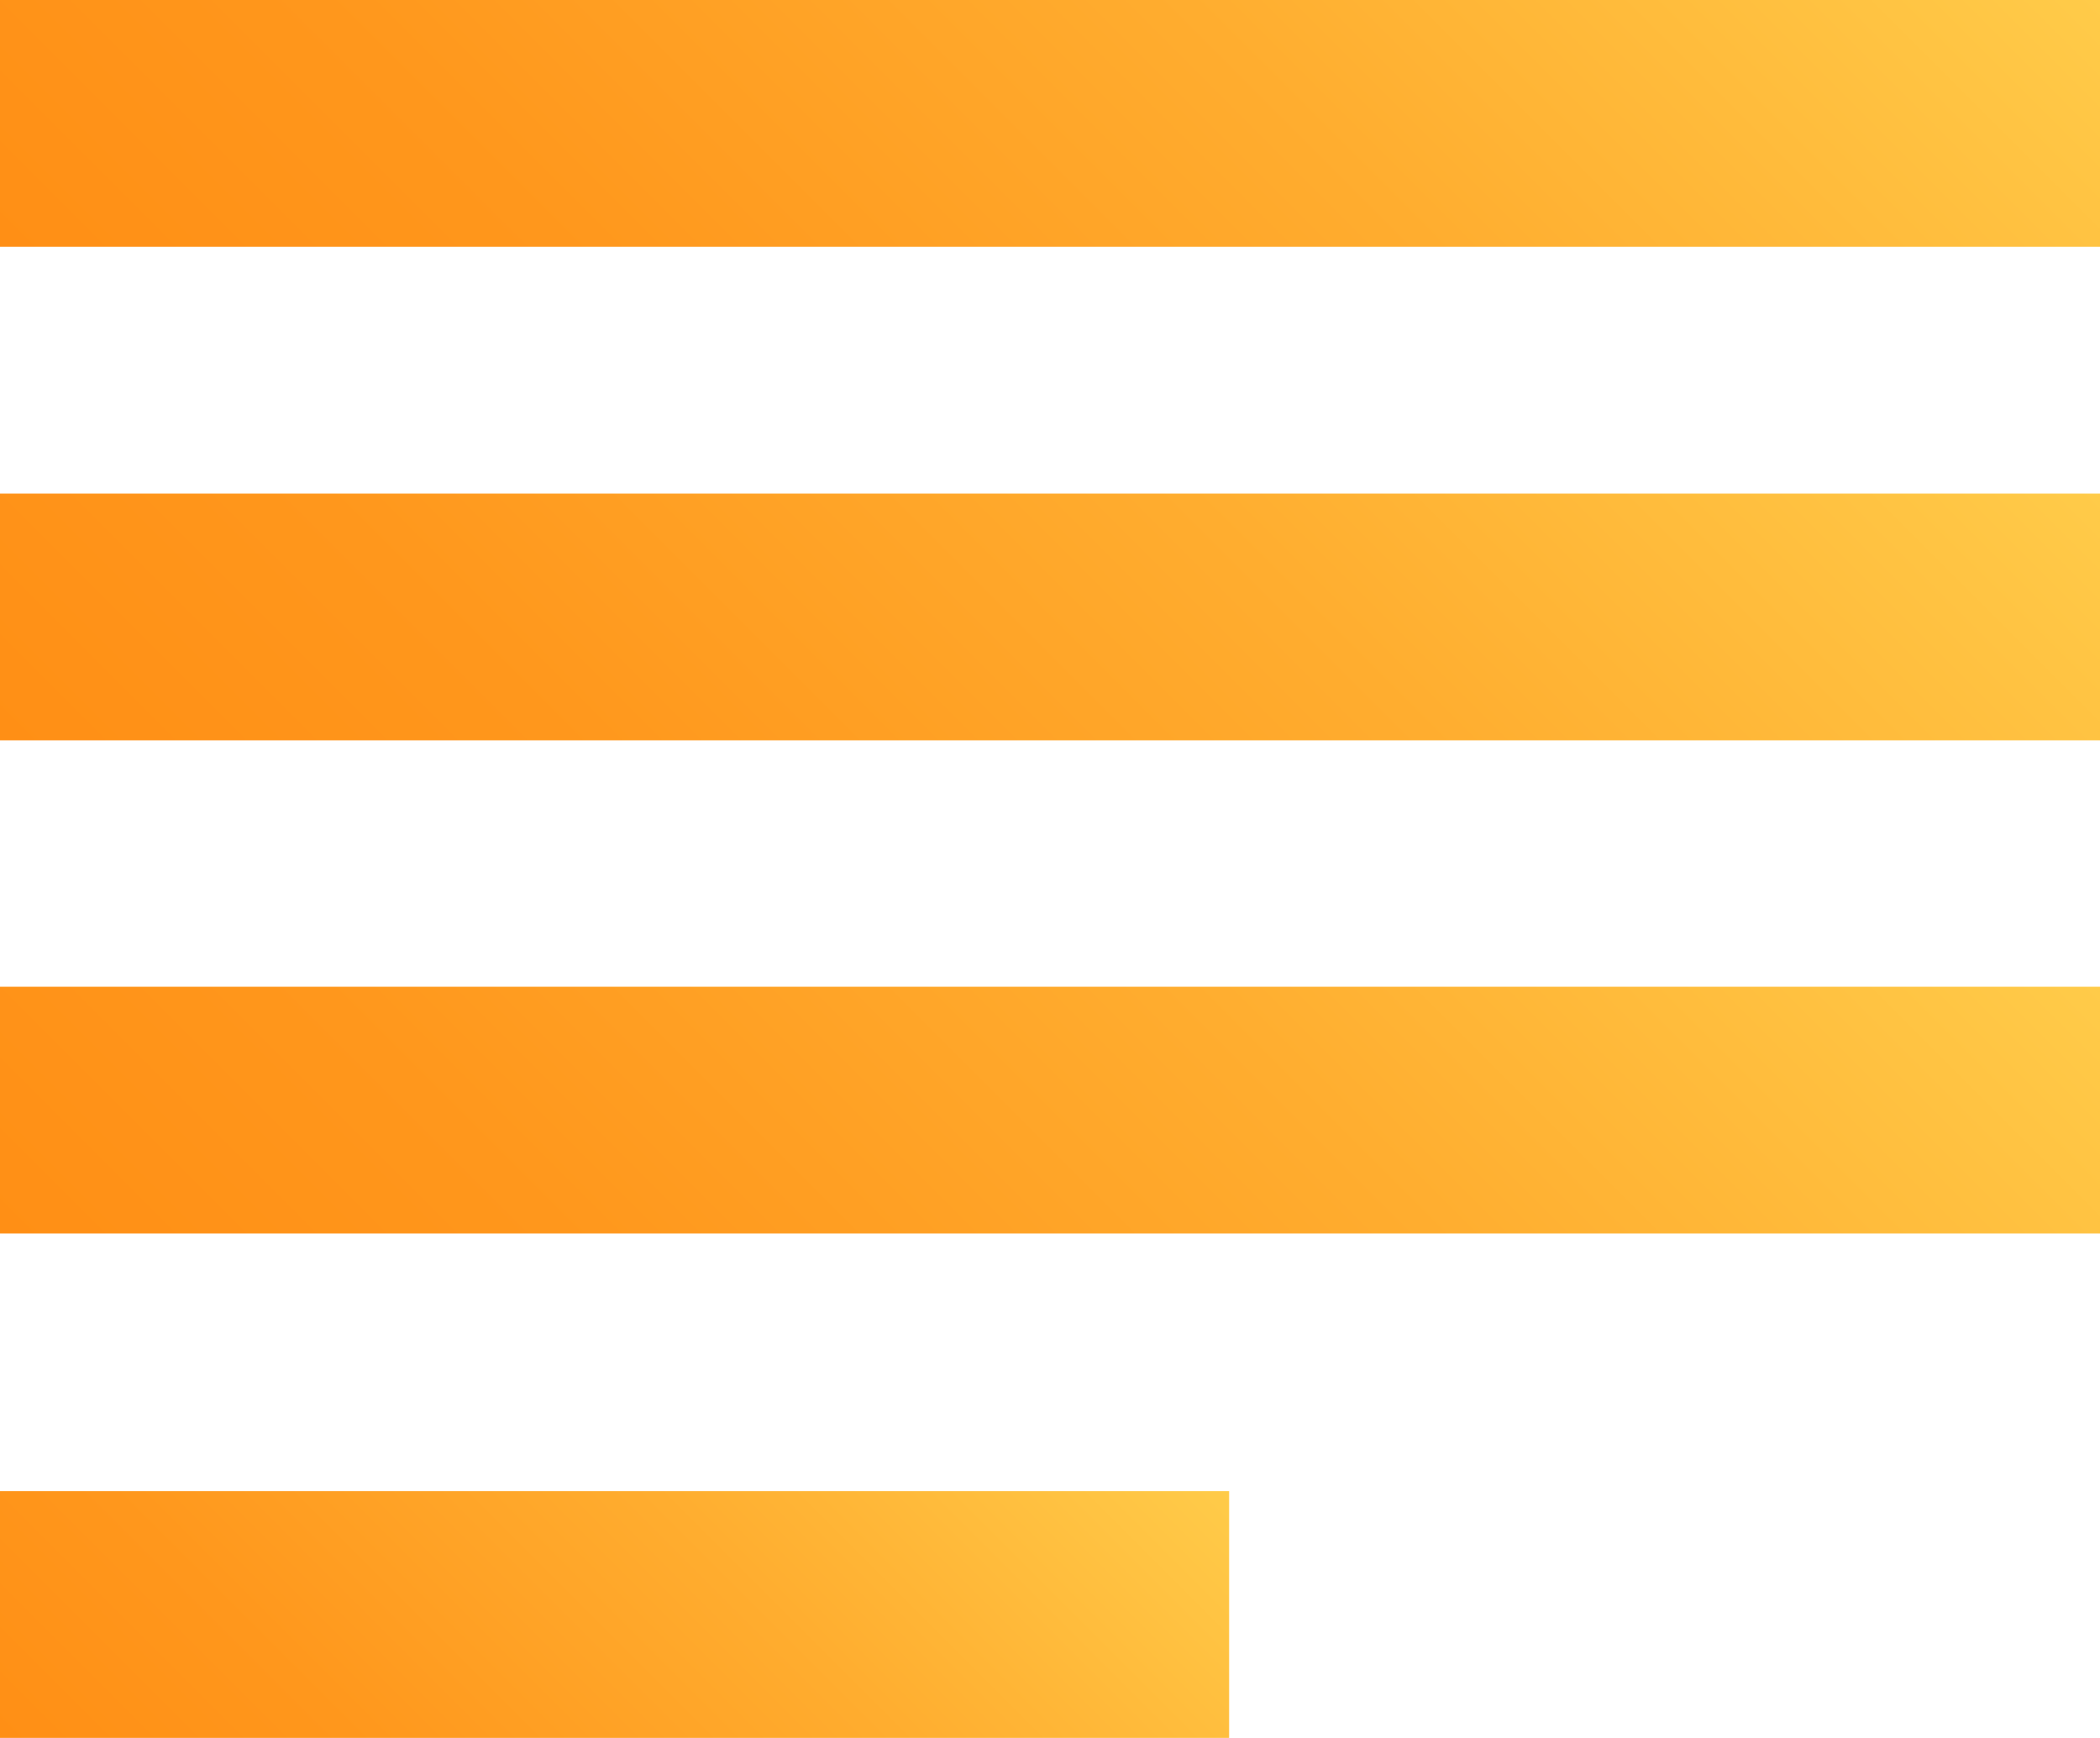<svg xmlns="http://www.w3.org/2000/svg" xmlns:xlink="http://www.w3.org/1999/xlink" viewBox="0 0 48.59 40.21"><defs><style>.cls-1{fill:url(#linear-gradient);}.cls-2{fill:url(#linear-gradient-2);}.cls-3{fill:url(#linear-gradient-3);}.cls-4{fill:url(#linear-gradient-4);}</style><linearGradient id="linear-gradient" x1="10.72" y1="16.43" x2="37.87" y2="-10.72" gradientUnits="userSpaceOnUse"><stop offset="0" stop-color="#ff8f15"/><stop offset="0.24" stop-color="#ff971c"/><stop offset="0.61" stop-color="#ffad2f"/><stop offset="1" stop-color="#ffcb49"/></linearGradient><linearGradient id="linear-gradient-2" x1="10.72" y1="27.84" x2="37.87" y2="0.69" xlink:href="#linear-gradient"/><linearGradient id="linear-gradient-3" x1="10.72" y1="39.26" x2="37.87" y2="12.11" xlink:href="#linear-gradient"/><linearGradient id="linear-gradient-4" x1="5.68" y1="45.89" x2="22.75" y2="28.82" xlink:href="#linear-gradient"/></defs><title>content_details</title><g id="Layer_2" data-name="Layer 2"><g id="Layer_1-2" data-name="Layer 1"><rect class="cls-1" width="48.59" height="5.71"/><rect class="cls-2" y="11.42" width="48.59" height="5.71"/><rect class="cls-3" y="22.83" width="48.59" height="5.71"/><rect class="cls-4" y="34.5" width="28.44" height="5.71"/></g></g></svg>
